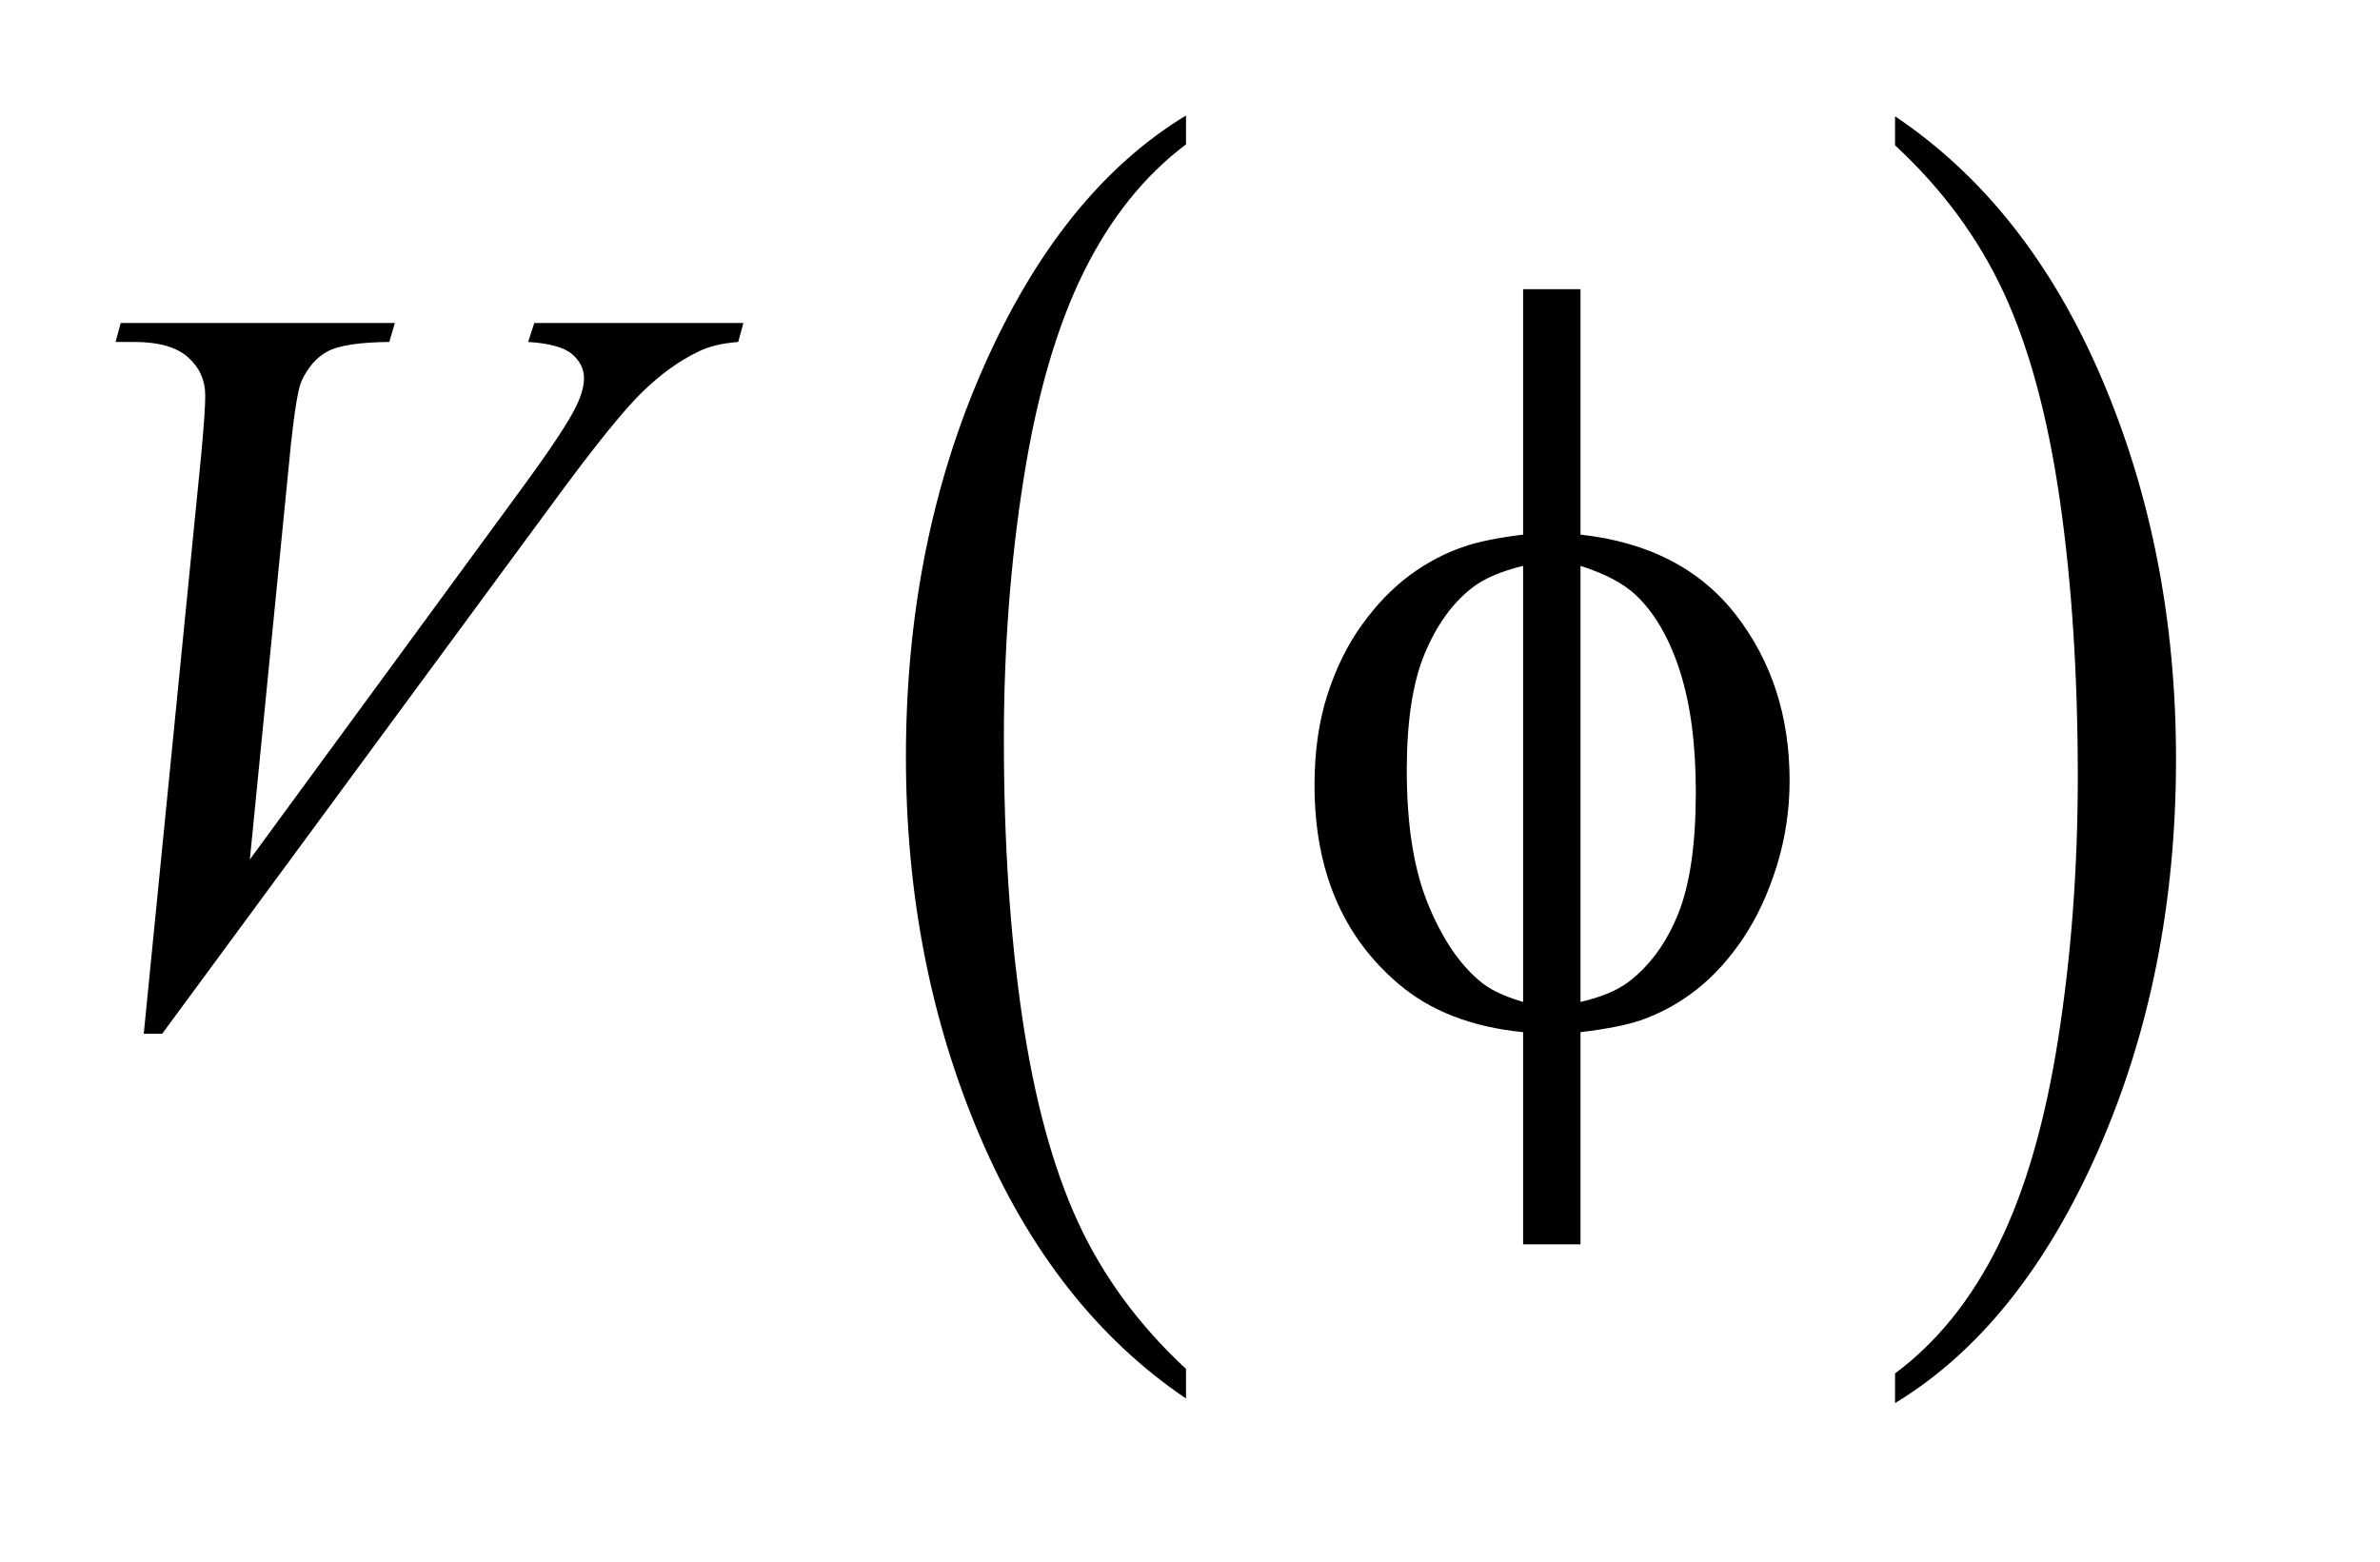 <?xml version="1.0" encoding="UTF-8"?>
<!DOCTYPE svg PUBLIC '-//W3C//DTD SVG 1.0//EN'
          'http://www.w3.org/TR/2001/REC-SVG-20010904/DTD/svg10.dtd'>
<svg stroke-dasharray="none" shape-rendering="auto" xmlns="http://www.w3.org/2000/svg" font-family="'Dialog'" text-rendering="auto" width="32" fill-opacity="1" color-interpolation="auto" color-rendering="auto" preserveAspectRatio="xMidYMid meet" font-size="12px" viewBox="0 0 32 21" fill="black" xmlns:xlink="http://www.w3.org/1999/xlink" stroke="black" image-rendering="auto" stroke-miterlimit="10" stroke-linecap="square" stroke-linejoin="miter" font-style="normal" stroke-width="1" height="21" stroke-dashoffset="0" font-weight="normal" stroke-opacity="1"
><!--Generated by the Batik Graphics2D SVG Generator--><defs id="genericDefs"
  /><g
  ><defs id="defs1"
    ><clipPath clipPathUnits="userSpaceOnUse" id="clipPath1"
      ><path d="M1.16 1.265 L20.856 1.265 L20.856 14.283 L1.16 14.283 L1.16 1.265 Z"
      /></clipPath
      ><clipPath clipPathUnits="userSpaceOnUse" id="clipPath2"
      ><path d="M37.051 40.542 L37.051 457.786 L666.324 457.786 L666.324 40.542 Z"
      /></clipPath
    ></defs
    ><g transform="scale(1.576,1.576) translate(-1.16,-1.265) matrix(0.031,0,0,0.031,0,0)"
    ><path d="M363.812 417.594 L363.812 425.734 Q327.375 401.109 307.055 353.461 Q286.734 305.812 286.734 249.172 Q286.734 190.25 308.102 141.844 Q329.469 93.438 363.812 72.594 L363.812 80.547 Q346.641 93.438 335.609 115.789 Q324.578 138.141 319.133 172.531 Q313.688 206.922 313.688 244.234 Q313.688 286.484 318.711 320.586 Q323.734 354.688 334.07 377.141 Q344.406 399.594 363.812 417.594 Z" stroke="none" clip-path="url(#clipPath2)"
    /></g
    ><g transform="matrix(0.049,0,0,0.049,-1.827,-1.993)"
    ><path d="M557.281 80.547 L557.281 72.594 Q593.734 97.031 614.055 144.68 Q634.375 192.328 634.375 248.984 Q634.375 307.891 613.008 356.398 Q591.641 404.906 557.281 425.734 L557.281 417.594 Q574.594 404.703 585.633 382.352 Q596.672 360 602.047 325.711 Q607.422 291.422 607.422 253.906 Q607.422 211.844 602.461 177.648 Q597.5 143.453 587.102 121 Q576.703 98.547 557.281 80.547 Z" stroke="none" clip-path="url(#clipPath2)"
    /></g
    ><g transform="matrix(0.049,0,0,0.049,-1.827,-1.993)"
    ><path d="M76.734 324.359 L92.484 165.594 Q93.609 153.5 93.609 149.281 Q93.609 142.953 88.898 138.734 Q84.188 134.516 74.062 134.516 L69 134.516 L70.406 129.312 L145.641 129.312 L144.094 134.516 Q131.859 134.656 127.289 137.047 Q122.719 139.438 120.047 145.203 Q118.641 148.297 117.094 162.781 L105.844 276.547 L180.234 175.016 Q192.328 158.562 195.422 152.094 Q197.531 147.734 197.531 144.5 Q197.531 140.703 194.297 137.891 Q191.062 135.078 182.203 134.516 L183.891 129.312 L241.266 129.312 L239.859 134.516 Q232.969 135.078 228.891 137.188 Q221.156 140.844 213.492 148.297 Q205.828 155.75 189.234 178.391 L81.797 324.359 L76.734 324.359 Z" stroke="none" clip-path="url(#clipPath2)"
    /></g
    ><g transform="matrix(0.049,0,0,0.049,-1.827,-1.993)"
    ><path d="M470.969 187.391 Q498.953 190.484 513.648 209.469 Q528.344 228.453 528.344 254.891 Q528.344 266.984 524.828 278.305 Q521.312 289.625 515.617 298.133 Q509.922 306.641 502.891 312.195 Q495.859 317.75 487.422 320.703 Q481.516 322.672 470.969 323.938 L470.969 382.156 L455.219 382.156 L455.219 323.938 Q433.984 321.828 420.906 310.578 Q397.984 291.031 397.984 256.156 Q397.984 242.375 401.5 231.406 Q405.016 220.438 410.992 212.141 Q416.969 203.844 424.07 198.57 Q431.172 193.297 439.188 190.625 Q444.953 188.656 455.219 187.391 L455.219 120.031 L470.969 120.031 L470.969 187.391 ZM455.219 195.969 Q445.938 198.219 441.016 202.156 Q433 208.484 428.148 220.227 Q423.297 231.969 423.297 252.078 Q423.297 274.297 428.992 288.43 Q434.688 302.562 443.125 309.734 Q447.062 313.25 455.219 315.641 L455.219 195.969 ZM470.969 315.641 Q479.547 313.672 484.328 310.016 Q493.047 303.266 497.828 291.312 Q502.609 279.359 502.609 257.984 Q502.609 238.438 498.25 224.867 Q493.891 211.297 486.156 203.984 Q481.094 199.203 470.969 195.969 L470.969 315.641 Z" stroke="none" clip-path="url(#clipPath2)"
    /></g
  ></g
></svg
>

